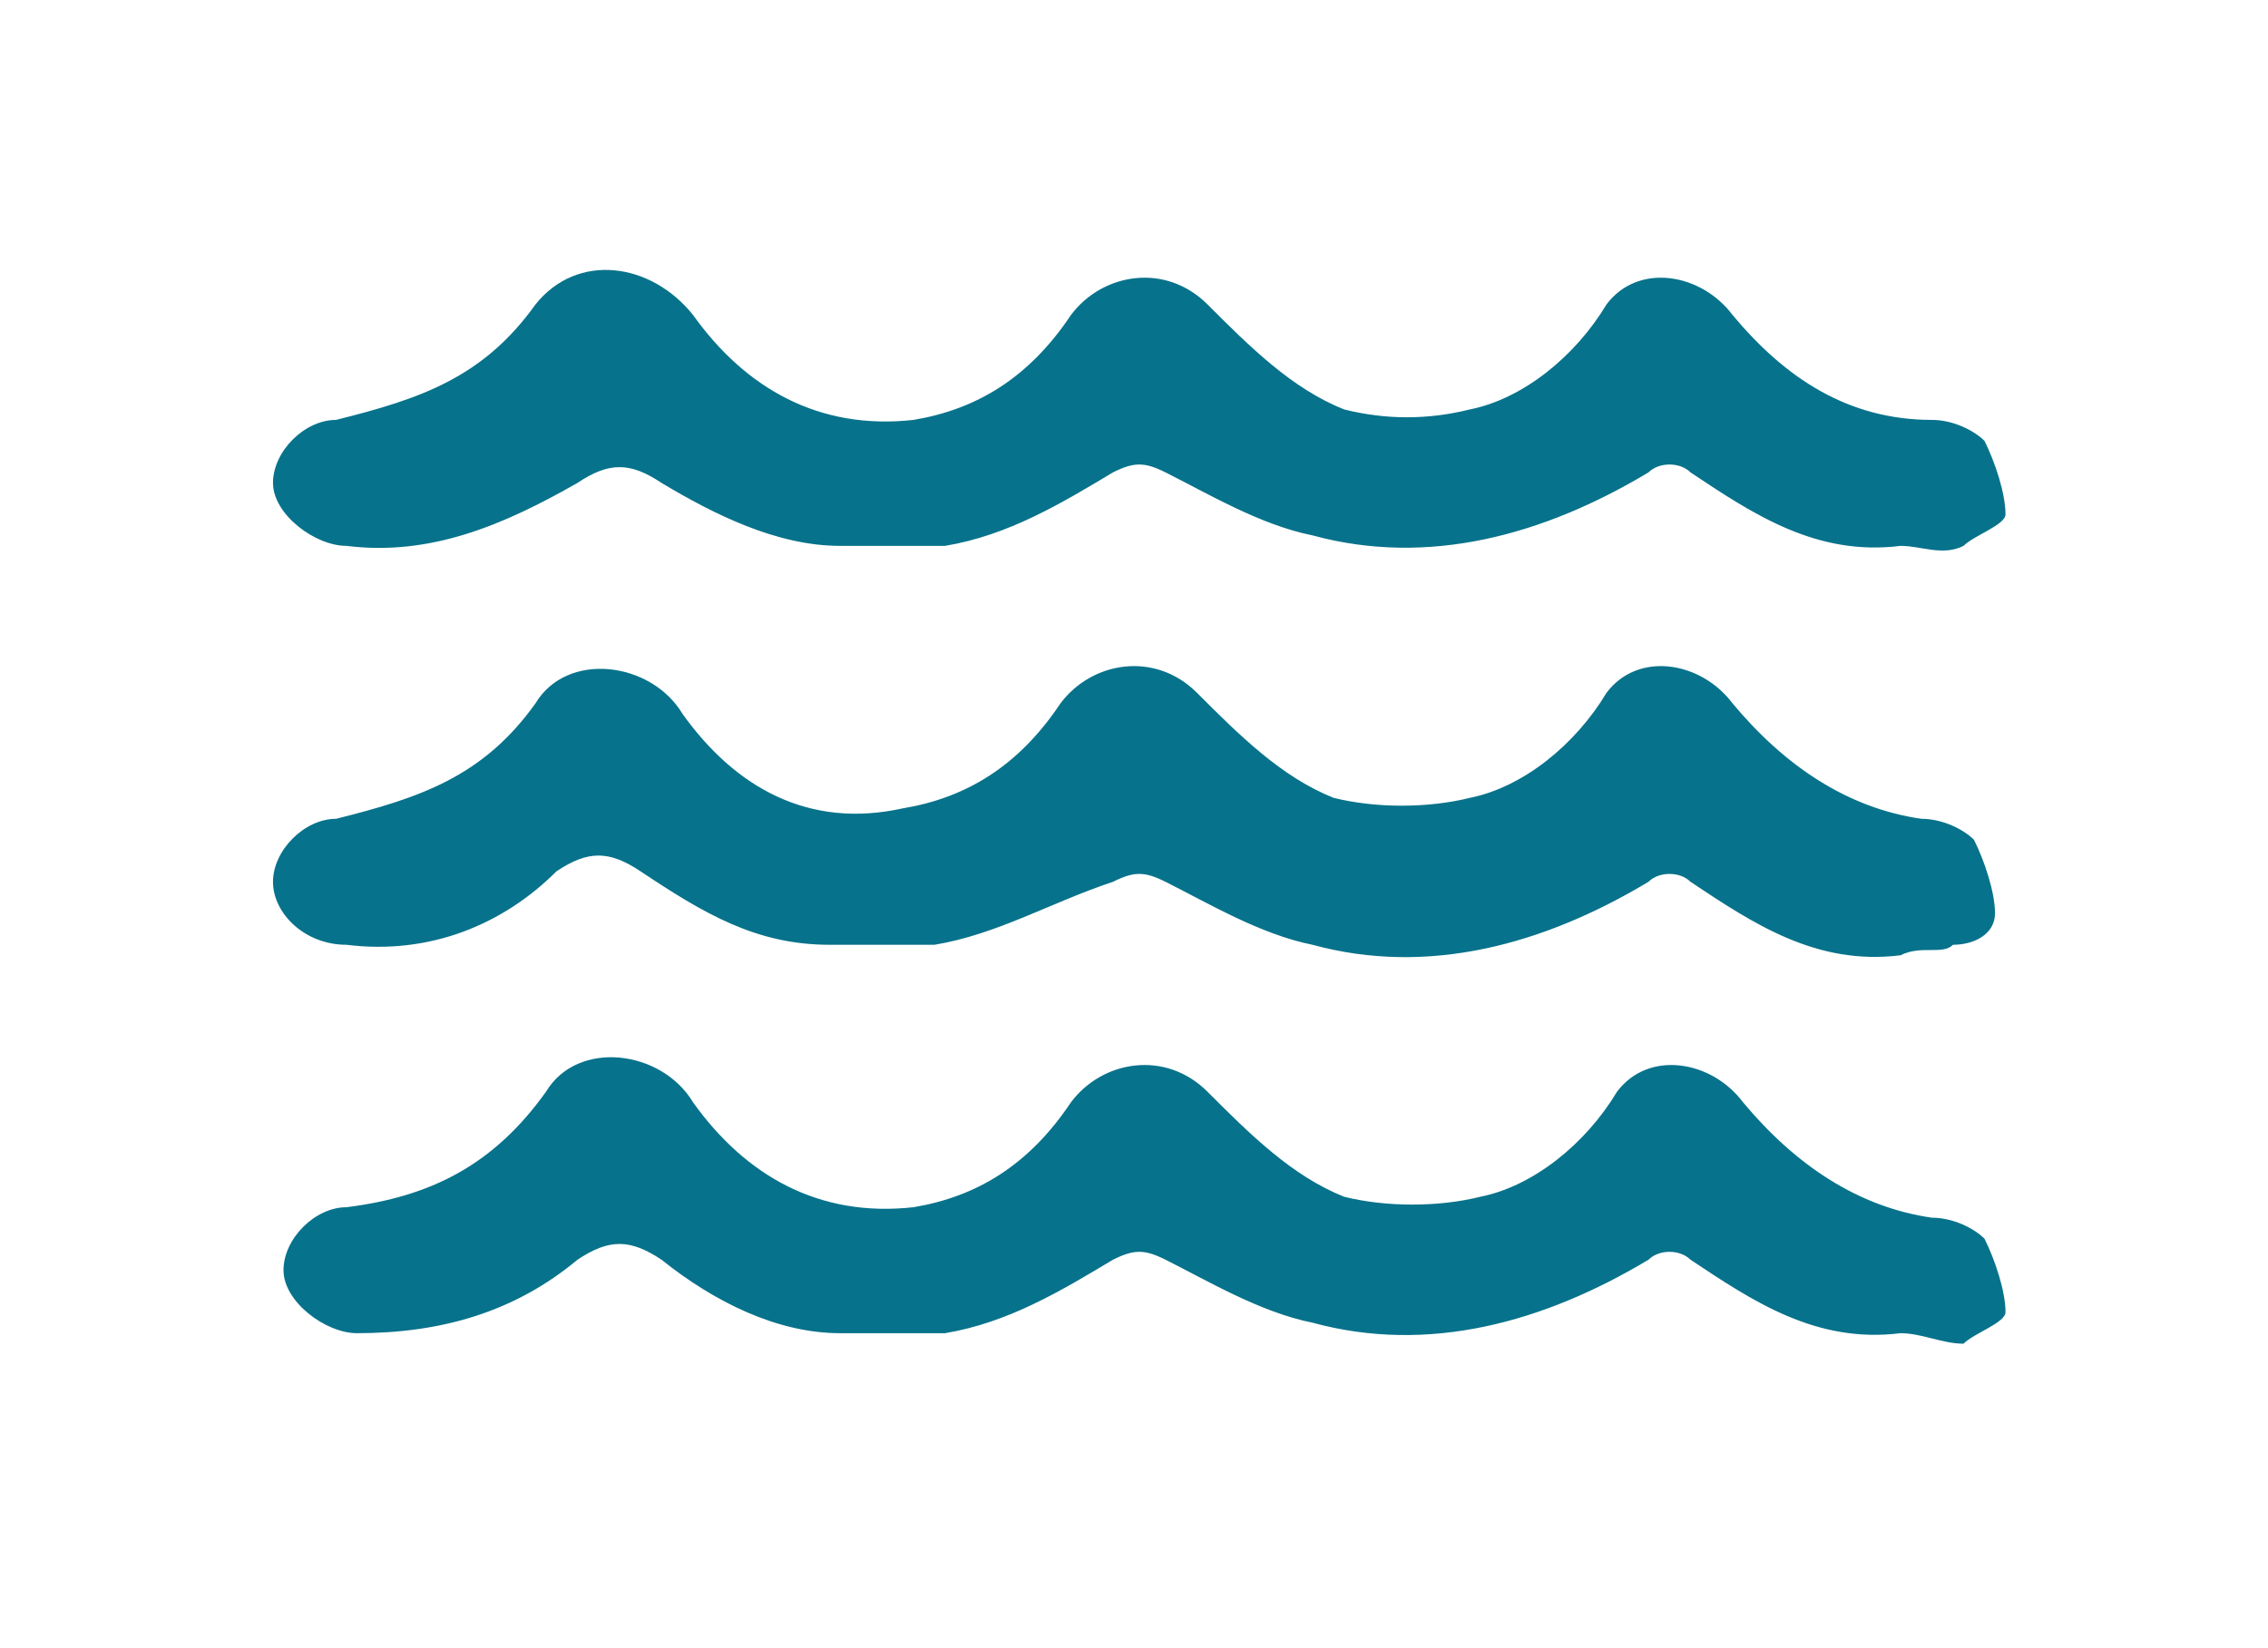 <?xml version="1.0" encoding="UTF-8"?> <!-- Generator: Adobe Illustrator 22.0.1, SVG Export Plug-In . SVG Version: 6.00 Build 0) --> <svg xmlns="http://www.w3.org/2000/svg" xmlns:xlink="http://www.w3.org/1999/xlink" id="Layer_1" x="0px" y="0px" viewBox="0 0 21.6 15.7" style="enable-background:new 0 0 21.6 15.7;" xml:space="preserve"> <style type="text/css"> .st0{fill:#07728B;} </style> <g> <g> <g> <g> <path class="st0" d="M18.1,12.7c-0.8,0.1-1.4-0.3-2-0.7c-0.1-0.1-0.3-0.1-0.4,0c-1,0.6-2.1,0.9-3.2,0.6c-0.5-0.1-1-0.4-1.4-0.6 c-0.2-0.1-0.3-0.1-0.5,0c-0.5,0.3-1,0.6-1.6,0.7c-0.3,0-0.7,0-1,0c-0.6,0-1.2-0.3-1.7-0.7c-0.3-0.2-0.5-0.2-0.8,0 c-0.6,0.5-1.3,0.7-2.1,0.7c-0.3,0-0.7-0.3-0.7-0.6s0.3-0.6,0.6-0.6c0.8-0.1,1.4-0.4,1.9-1.1c0.3-0.5,1.1-0.4,1.4,0.1 c0.5,0.7,1.2,1.1,2.1,1c0.6-0.1,1.1-0.4,1.5-1c0.3-0.4,0.9-0.5,1.3-0.1c0.4,0.4,0.8,0.8,1.3,1c0.4,0.1,0.9,0.1,1.3,0 c0.5-0.1,1-0.5,1.3-1c0.3-0.4,0.9-0.3,1.2,0.1c0.5,0.6,1.1,1,1.8,1.1c0.2,0,0.4,0.1,0.5,0.2c0.1,0.2,0.2,0.5,0.2,0.7 c0,0.1-0.3,0.2-0.4,0.3C18.5,12.8,18.3,12.7,18.1,12.7z"></path> </g> </g> <g> <g> <path class="st0" d="M18.1,9.1c-0.8,0.1-1.4-0.3-2-0.7c-0.1-0.1-0.3-0.1-0.4,0c-1,0.6-2.1,0.9-3.2,0.6c-0.5-0.1-1-0.4-1.4-0.6 c-0.2-0.1-0.3-0.1-0.5,0C10,8.6,9.5,8.9,8.9,9c-0.3,0-0.7,0-1,0C7.2,9,6.7,8.7,6.1,8.3c-0.3-0.2-0.5-0.2-0.8,0 C4.8,8.8,4.1,9.1,3.3,9C2.9,9,2.6,8.7,2.6,8.4s0.3-0.6,0.6-0.6C4,7.6,4.6,7.4,5.1,6.7c0.3-0.5,1.1-0.4,1.4,0.1 C7,7.5,7.7,7.9,8.6,7.7c0.6-0.1,1.1-0.4,1.5-1c0.3-0.4,0.9-0.5,1.3-0.1c0.4,0.4,0.8,0.8,1.3,1c0.4,0.1,0.9,0.1,1.3,0 c0.5-0.1,1-0.5,1.3-1c0.3-0.4,0.9-0.3,1.2,0.1c0.5,0.6,1.1,1,1.8,1.1c0.2,0,0.4,0.1,0.5,0.2C18.9,8.2,19,8.5,19,8.7 C19,8.9,18.8,9,18.6,9C18.5,9.1,18.3,9,18.1,9.1z"></path> </g> </g> <g> <g> <path class="st0" d="M18.1,5.2c-0.8,0.1-1.4-0.3-2-0.7c-0.1-0.1-0.3-0.1-0.4,0c-1,0.6-2.1,0.9-3.2,0.6c-0.5-0.1-1-0.4-1.4-0.6 c-0.2-0.1-0.3-0.1-0.5,0c-0.5,0.3-1,0.6-1.6,0.7c-0.3,0-0.7,0-1,0c-0.6,0-1.2-0.3-1.7-0.6C6,4.4,5.8,4.4,5.5,4.6 C4.8,5,4.1,5.3,3.3,5.2C3,5.2,2.6,4.9,2.6,4.6S2.9,4,3.2,4C4,3.8,4.6,3.6,5.1,2.9C5.5,2.4,6.2,2.5,6.6,3c0.5,0.7,1.2,1.1,2.1,1 c0.6-0.1,1.1-0.4,1.5-1c0.3-0.4,0.9-0.5,1.3-0.1c0.4,0.4,0.8,0.8,1.3,1C13.2,4,13.6,4,14,3.9c0.5-0.1,1-0.5,1.3-1 c0.3-0.4,0.9-0.3,1.2,0.1c0.5,0.6,1.1,1,1.9,1c0.2,0,0.4,0.1,0.5,0.2c0.1,0.2,0.2,0.5,0.2,0.7c0,0.1-0.3,0.2-0.4,0.3 C18.5,5.3,18.3,5.2,18.1,5.2z"></path> </g> </g> </g> </g> </svg> 